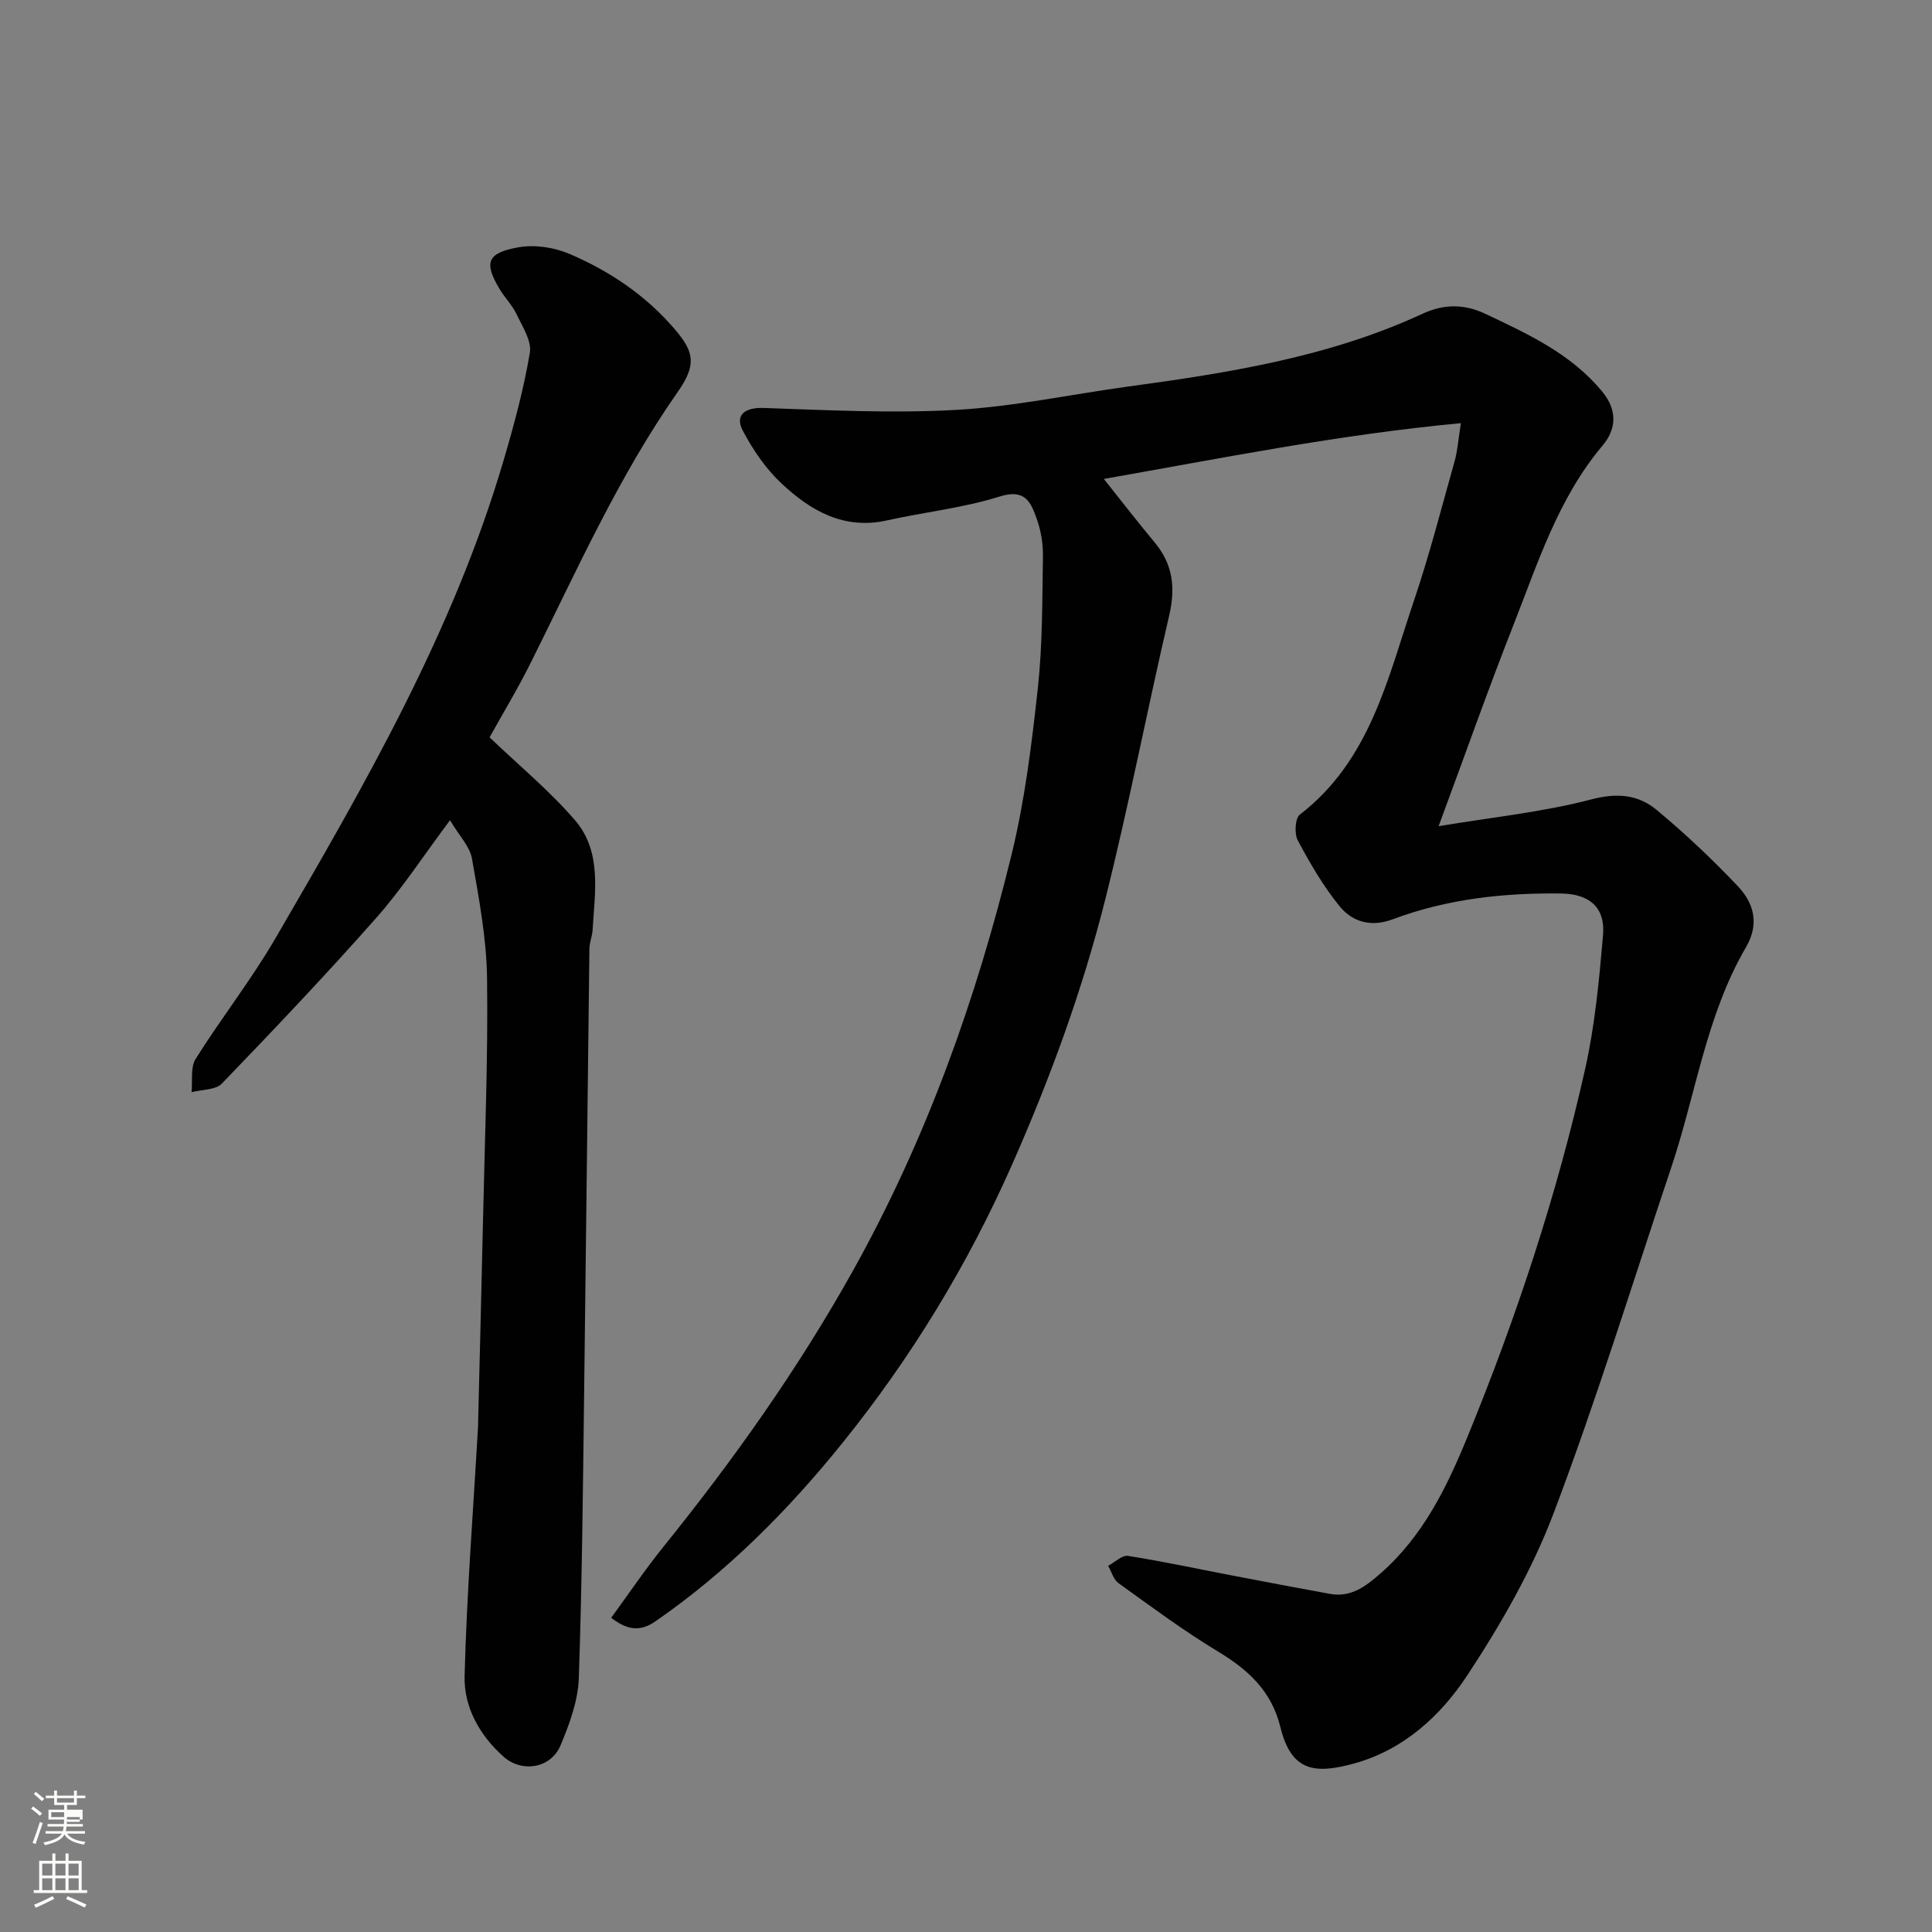 <svg enable-background="new 0 0 400 400" viewBox="0 0 400 400" xmlns="http://www.w3.org/2000/svg"><rect x="0" y="0" width="400" height="400" fill="#808080" stroke="none"/><path d="m6.44 374.46.42-.45c.65.47 1.27.95 1.85 1.44l-.45.49c-.65-.56-1.25-1.06-1.82-1.48m.93 7.33-.63-.26c.55-1.36 1.05-2.8 1.52-4.33.19.1.38.19.59.27-.46 1.29-.95 2.73-1.48 4.32m-.38-10.38.44-.42c.43.34 1.01.82 1.74 1.44l-.49.49c-.53-.51-1.09-1.01-1.69-1.51m2.5.35h1.72v-1.04h.59v1.04h3.52v-1.04h.59v1.04h1.75v.53h-1.75v1.42h-2.03v.97h3.22v2.03h-3.24c0 .35-.01.66-.03.93h3.32v.53h-3.37c-.03.27-.08.58-.15.94h3.96v.53h-3.71c.67.92 1.93 1.48 3.79 1.68-.13.24-.23.44-.29.59-2.13-.38-3.48-1.08-4.04-2.12-.43.97-1.77 1.72-4.03 2.23-.09-.19-.2-.37-.33-.55 2.1-.42 3.37-1.03 3.81-1.83h-3.36v-.53h3.58c.08-.29.13-.61.16-.94h-3.33v-.53h3.39c.02-.27.04-.58.04-.93h-3.23v-2.03h3.25v-.97h-2.07v-1.42h-1.73zm1.12 3.44v1h2.65c.01-.3.02-.44.01-.4v-.25-.35zm1.19-2h3.52v-.91h-3.52zm4.71 3h-2.63v.59c0 .15-.01.28-.01.4h2.64v-1.99z" fill="#fbfcfa"/><path d="m13.56 383.74h.63v1.52h2.72v6.07h1.13v.6h-11.06v-.6h1.13v-6.07h2.73v-1.52h.63v1.52h2.1v-1.52zm-2.69 8.83.38.56c-1.24.63-2.53 1.25-3.85 1.85-.1-.21-.21-.42-.34-.63 1.36-.55 2.63-1.15 3.81-1.78m-2.13-4.27h2.1v-2.45h-2.1zm0 3.04h2.1v-2.46h-2.1zm2.72-3.04h2.1v-2.45h-2.1zm0 3.04h2.1v-2.46h-2.1zm6.07 3.6c-1.41-.71-2.7-1.3-3.86-1.78l.35-.56c1.45.62 2.75 1.19 3.88 1.72zm-1.25-9.09h-2.1v2.45h2.1zm-2.09 5.49h2.1v-2.46h-2.1z" fill="#fbfcfa"/><g fill="#010101"><path d="m126.54 334.95c3.61-4.94 7.05-10.05 10.91-14.83 14.49-17.96 27.76-36.67 39.06-56.88 15.24-27.28 25.62-56.32 32.97-86.49 2.73-11.23 4.14-22.83 5.4-34.35.98-9.03.9-18.18 1.05-27.28.04-2.57-.42-5.27-1.28-7.69-1.2-3.37-2.35-6.31-7.65-4.64-7.57 2.38-15.61 3.23-23.4 4.96-8.91 1.98-15.79-2.03-21.79-7.65-3.25-3.04-5.92-6.95-8.01-10.91-1.76-3.33.53-4.86 4.28-4.73 13.32.46 26.69 1.15 39.96.4 11.88-.68 23.64-3.2 35.47-4.82 20.87-2.85 41.64-6.11 60.98-15.07 4.46-2.07 8.67-2.06 13.07.02 8.84 4.19 17.68 8.23 24.16 16.08 3.29 3.99 2.84 7.89.07 11.18-9.18 10.91-13.36 24.22-18.42 37.08-5.24 13.31-10 26.82-15.52 41.72 11.19-1.86 21.6-2.92 31.6-5.54 5.38-1.41 9.73-1 13.56 2.19 5.9 4.91 11.52 10.21 16.8 15.79 3.31 3.5 4.5 7.79 1.68 12.61-8.26 14.15-10.37 30.42-15.49 45.66-8.02 23.89-15.43 48.01-24.35 71.56-4.47 11.79-10.94 23.04-17.91 33.61-5.49 8.31-13.13 15.34-23.31 18.16-8.23 2.28-13.09 1.69-15.34-7.51-1.83-7.48-6.67-11.88-12.95-15.67-7.11-4.29-13.8-9.28-20.56-14.13-1.04-.75-1.45-2.37-2.15-3.59 1.38-.73 2.88-2.26 4.11-2.06 7.4 1.17 14.73 2.75 22.09 4.16 6.56 1.26 13.12 2.5 19.69 3.7 4.37.8 7.41-1.53 10.49-4.22 8.79-7.7 13.71-17.78 18.02-28.3 10.14-24.74 18.51-50.07 24.36-76.16 2.03-9.06 2.9-18.41 3.7-27.69.5-5.78-2.85-8.56-8.71-8.63-11.9-.15-23.6 1.13-34.8 5.33-4.54 1.7-8.39.57-11.08-2.75-3.36-4.14-6.09-8.86-8.61-13.58-.73-1.37-.56-4.57.42-5.33 14.56-11.2 18.19-28.19 23.59-44.16 3.23-9.55 5.74-19.33 8.47-29.04.61-2.17.75-4.48 1.29-7.85-25.39 2.38-49.6 7.27-73.92 11.55 3.61 4.53 7 8.92 10.55 13.18 3.78 4.54 4.31 9.41 2.97 15.13-4.55 19.5-8.32 39.19-13.19 58.6-4.76 18.95-11.47 37.27-19.4 55.2-9.19 20.77-20.92 39.96-35.08 57.52-11.19 13.88-23.82 26.6-38.63 36.85-3.07 2.13-5.69 2.02-9.22-.69z"/><path d="m101.36 152.66c6.13 5.86 12.42 11.05 17.67 17.14 5.64 6.54 4.12 14.89 3.66 22.76-.08 1.29-.64 2.57-.66 3.85-.37 29.25-.66 58.5-1.04 87.75-.27 21.09-.44 42.19-1.15 63.26-.16 4.71-1.94 9.54-3.8 13.97-1.99 4.72-7.96 5.7-11.76 2.33-5-4.43-8.26-10.3-8.09-16.75.45-17.14 1.79-34.26 2.77-51.38.03-.5.03-1 .04-1.5.33-13.76.7-27.52 1-41.28.36-16.76 1.06-33.52.84-50.27-.11-8.29-1.69-16.6-3.13-24.8-.44-2.49-2.61-4.67-4.54-7.92-5.49 7.34-9.94 14.19-15.29 20.24-10.34 11.7-21.1 23.03-31.94 34.28-1.3 1.35-4.15 1.23-6.28 1.78.24-2.31-.27-5.09.83-6.86 5.28-8.43 11.47-16.3 16.47-24.88 18.47-31.73 36.87-63.55 47.32-99.12 2.15-7.32 4.16-14.73 5.42-22.23.41-2.46-1.55-5.43-2.77-8.01-.9-1.89-2.48-3.45-3.56-5.28-3.2-5.43-2.5-7.36 3.9-8.53 3.36-.61 7.39-.02 10.57 1.33 8.36 3.56 15.86 8.6 21.86 15.62 4.11 4.8 4.52 7.41.54 13.1-12.23 17.48-20.84 36.9-30.31 55.86-2.69 5.42-5.82 10.59-8.57 15.54z"/></g></svg>